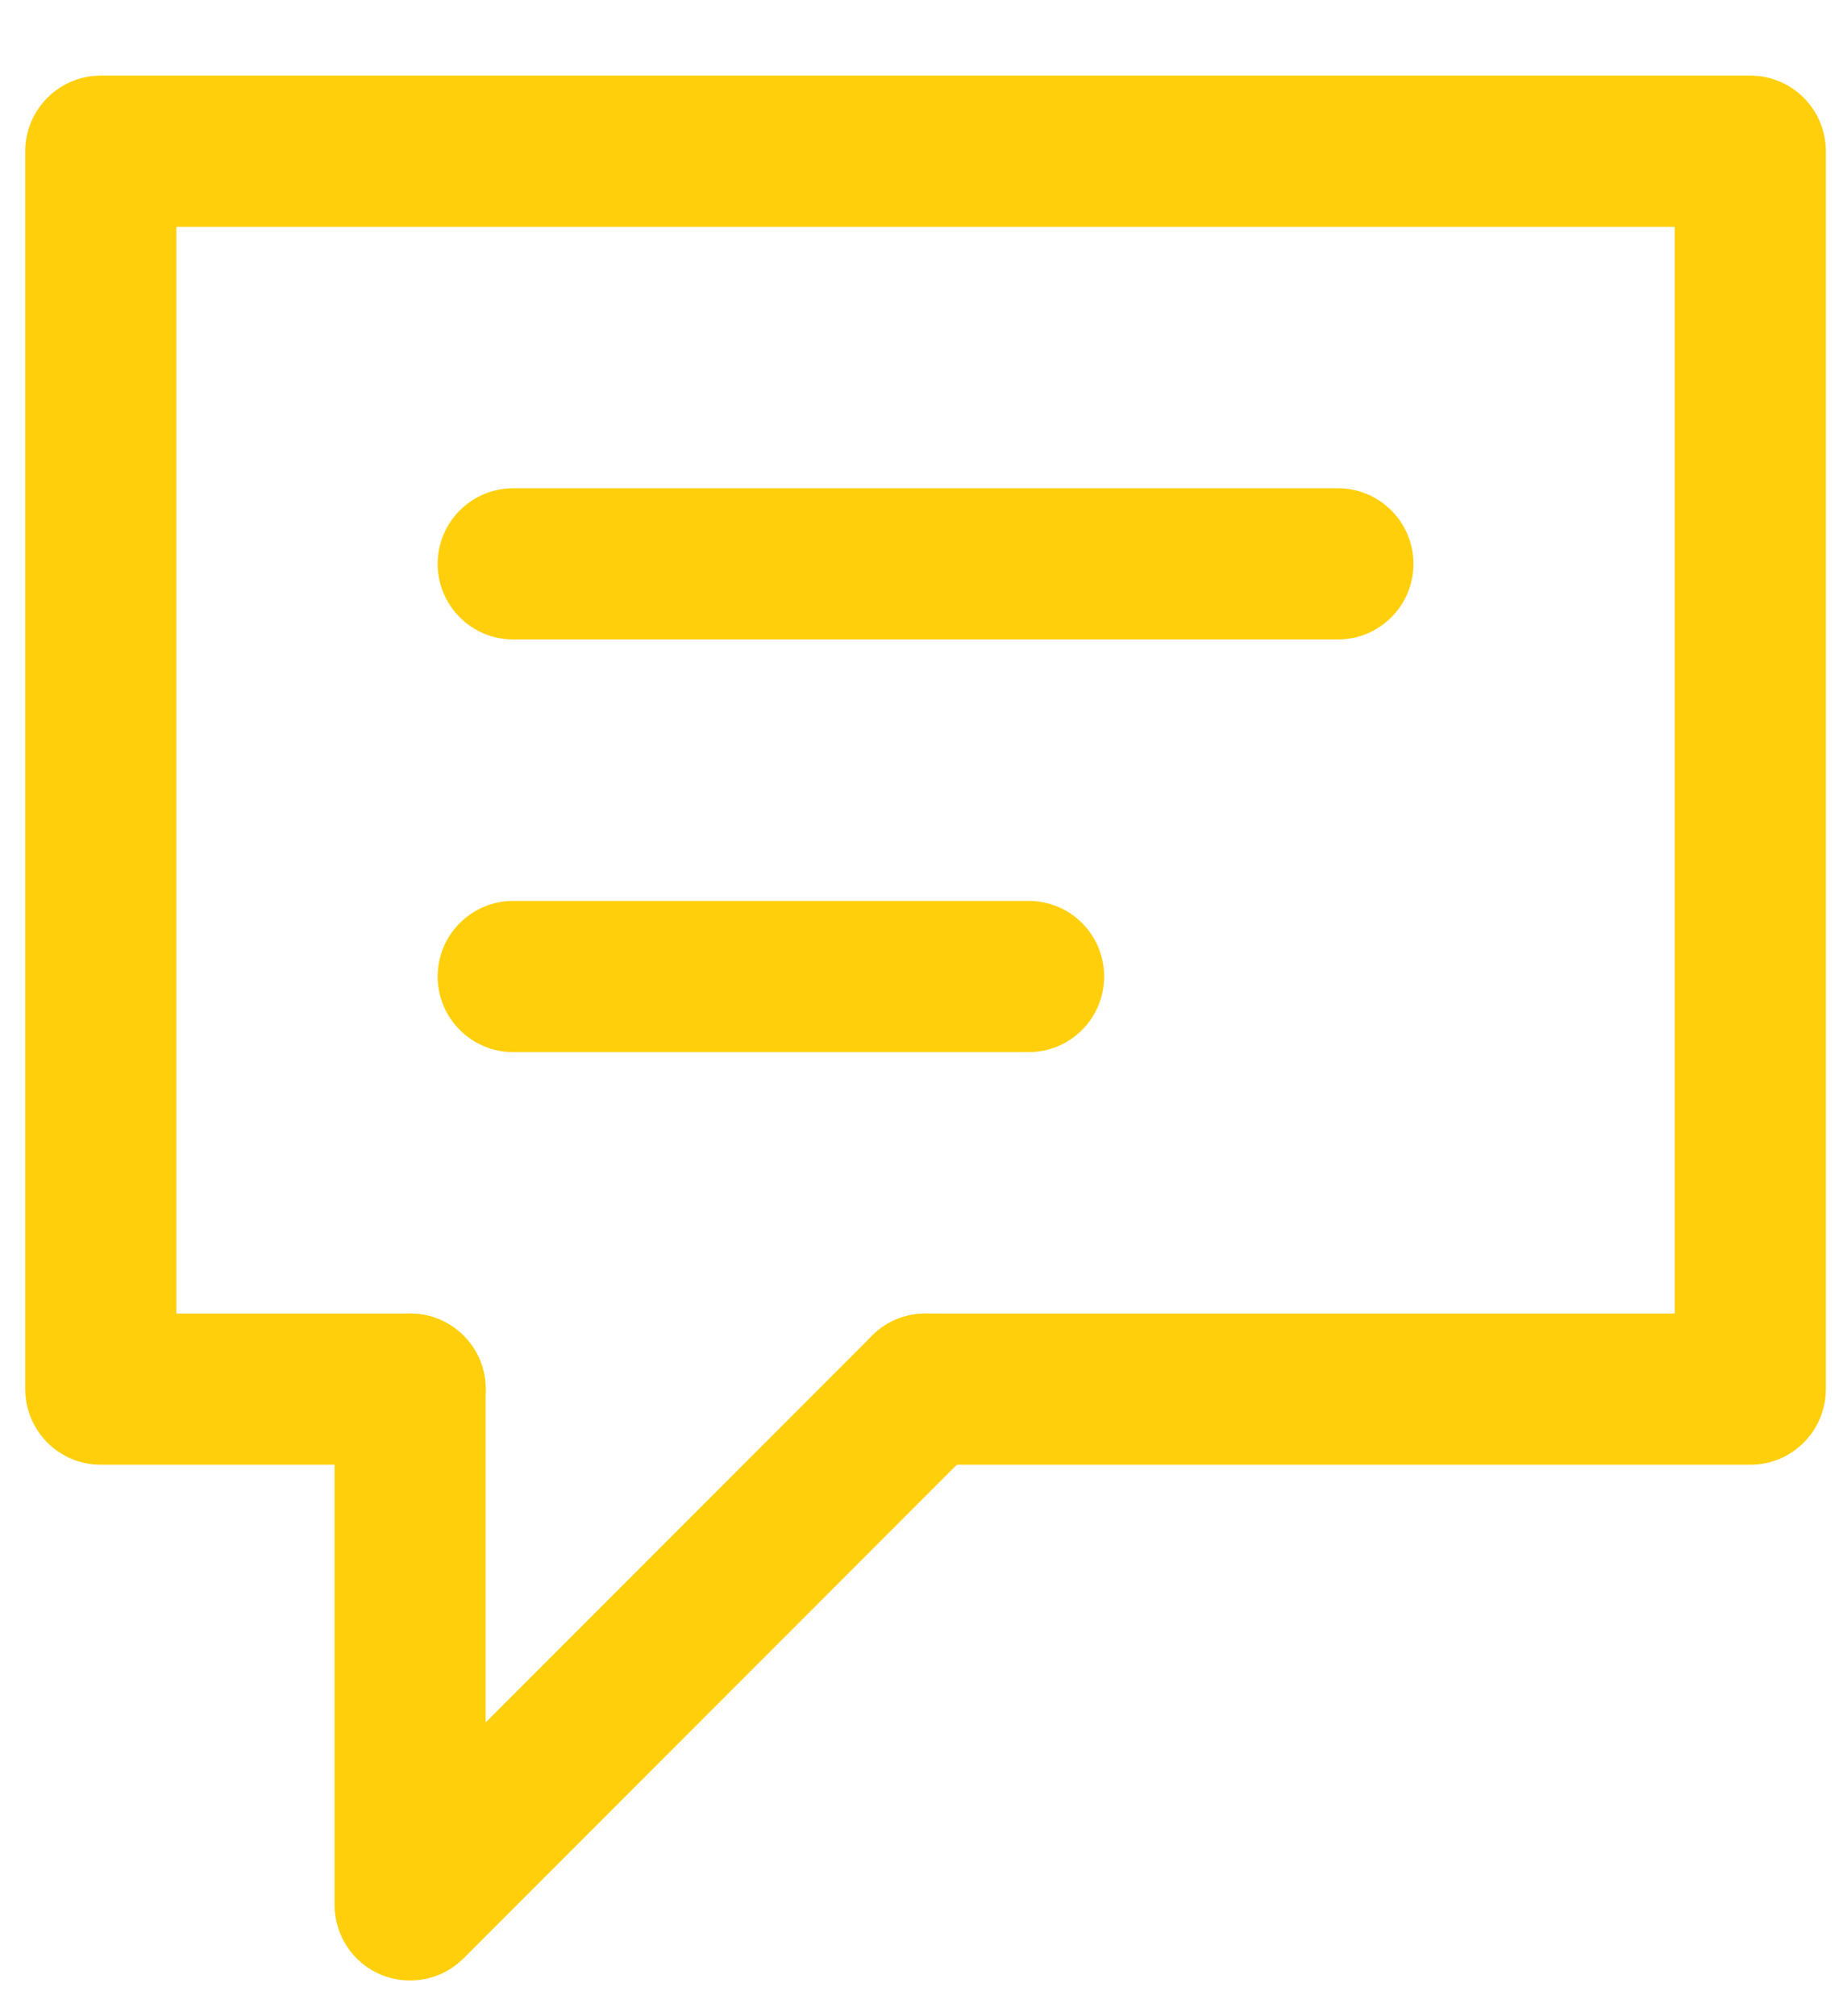 <svg width="22" height="24" viewBox="0 0 22 24" fill="none" xmlns="http://www.w3.org/2000/svg">
<path fill-rule="evenodd" clip-rule="evenodd" d="M5.213 6.712C5.213 6.215 5.616 5.812 6.113 5.812H15.936C16.433 5.812 16.836 6.215 16.836 6.712C16.836 7.209 16.433 7.612 15.936 7.612H6.113C5.616 7.612 5.213 7.209 5.213 6.712Z" fill="#FFCF0C"/>
<path fill-rule="evenodd" clip-rule="evenodd" d="M5.213 11.624C5.213 11.127 5.616 10.724 6.113 10.724H12.252C12.75 10.724 13.152 11.127 13.152 11.624C13.152 12.121 12.75 12.524 12.252 12.524H6.113C5.616 12.524 5.213 12.121 5.213 11.624Z" fill="#FFCF0C"/>
<path fill-rule="evenodd" clip-rule="evenodd" d="M4.885 15.636C5.382 15.636 5.785 16.038 5.785 16.535V20.503L10.388 15.899C10.74 15.548 11.309 15.548 11.661 15.899C12.012 16.251 12.012 16.82 11.661 17.172L5.521 23.312C5.264 23.569 4.877 23.646 4.54 23.507C4.204 23.368 3.985 23.039 3.985 22.675V16.535C3.985 16.038 4.388 15.636 4.885 15.636Z" fill="#FFCF0C"/>
<path fill-rule="evenodd" clip-rule="evenodd" d="M0.301 1.8C0.301 1.303 0.704 0.9 1.201 0.9H20.848C21.345 0.9 21.748 1.303 21.748 1.8V16.535C21.748 17.033 21.345 17.436 20.848 17.436H11.024C10.527 17.436 10.124 17.033 10.124 16.535C10.124 16.038 10.527 15.636 11.024 15.636H19.948V2.7H2.101V15.636H4.885C5.382 15.636 5.785 16.038 5.785 16.535C5.785 17.033 5.382 17.436 4.885 17.436H1.201C0.704 17.436 0.301 17.033 0.301 16.535V1.8Z" fill="#FFCF0C"/>
</svg>
